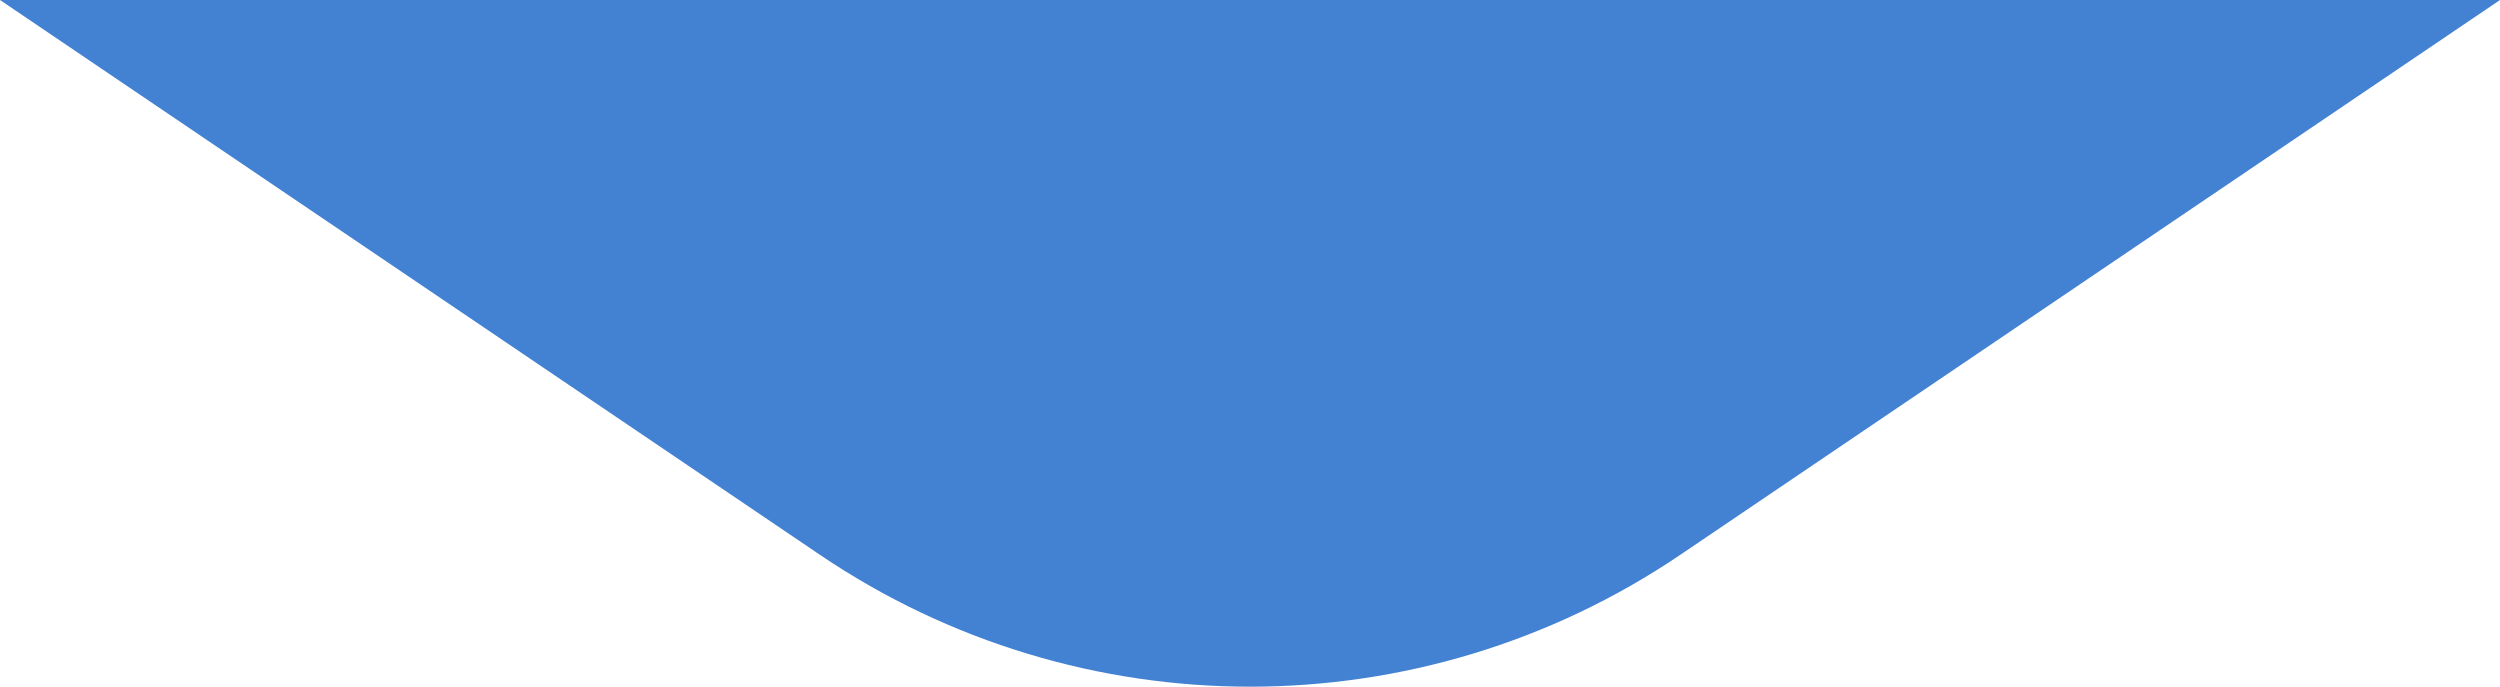 <?xml version="1.0" encoding="UTF-8"?><svg id="_レイヤー_2" xmlns="http://www.w3.org/2000/svg" viewBox="0 0 115.01 31.59"><g id="_コンテンツ"><path d="m0,0l37.73,25.53c11.95,8.08,27.61,8.08,39.56,0L115.01,0" style="fill:#4381d2;"/></g></svg>